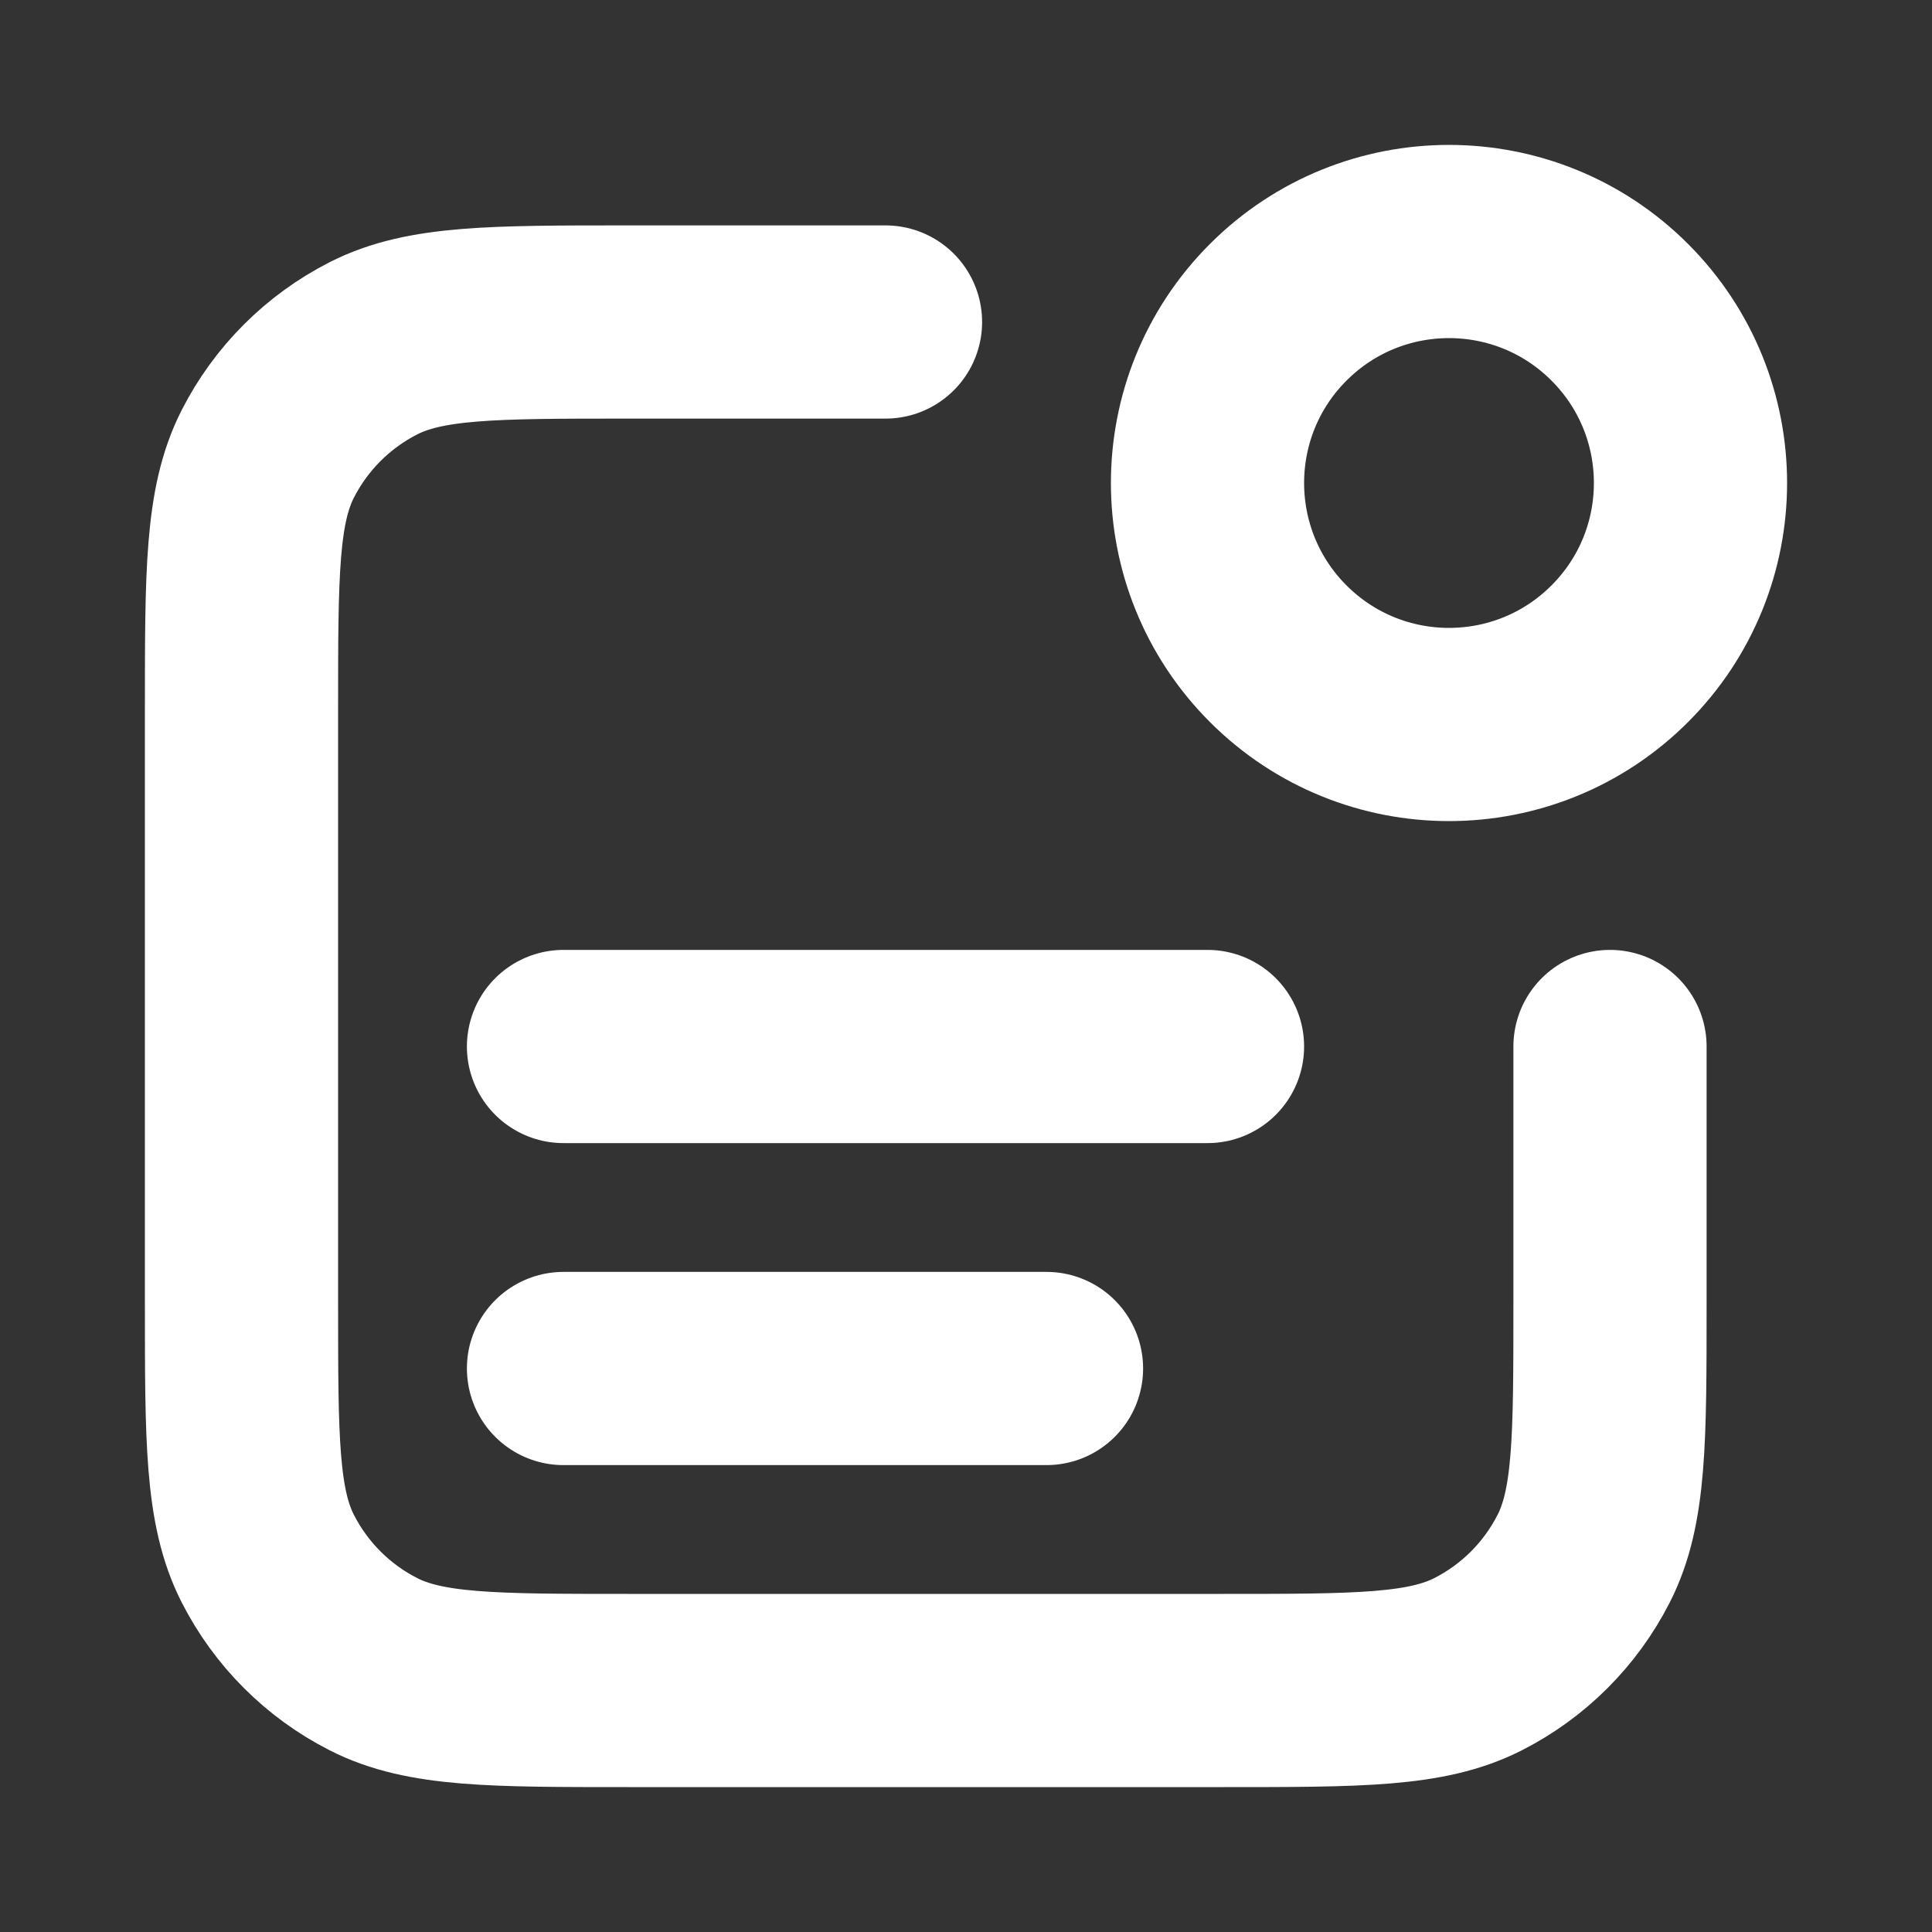 <svg width="60" height="60" viewBox="0 0 60 60" fill="none" xmlns="http://www.w3.org/2000/svg">
<rect x="0" y="0" width="60" height="60" fill="#333333" stroke="none"/>
<path d="M27.5 10H19.5C15.3 10 13.199 10 11.595 10.818C10.184 11.537 9.037 12.684 8.317 14.095C7.5 15.699 7.5 17.8 7.5 22V40.5C7.5 44.7 7.5 46.801 8.317 48.405C9.037 49.816 10.184 50.964 11.595 51.682C13.199 52.5 15.3 52.5 19.5 52.5H38C42.2 52.5 44.301 52.5 45.905 51.682C47.316 50.964 48.464 49.816 49.182 48.405C50 46.801 50 44.7 50 40.5V32.5M32.5 42.5H17.5M37.5 32.5H17.5M50.303 9.697C53.232 12.626 53.232 17.374 50.303 20.303C47.374 23.232 42.626 23.232 39.697 20.303C36.768 17.374 36.768 12.626 39.697 9.697C42.626 6.768 47.374 6.768 50.303 9.697Z" stroke="white" stroke-width="6" stroke-linecap="round" stroke-linejoin="round"/>
</svg>
